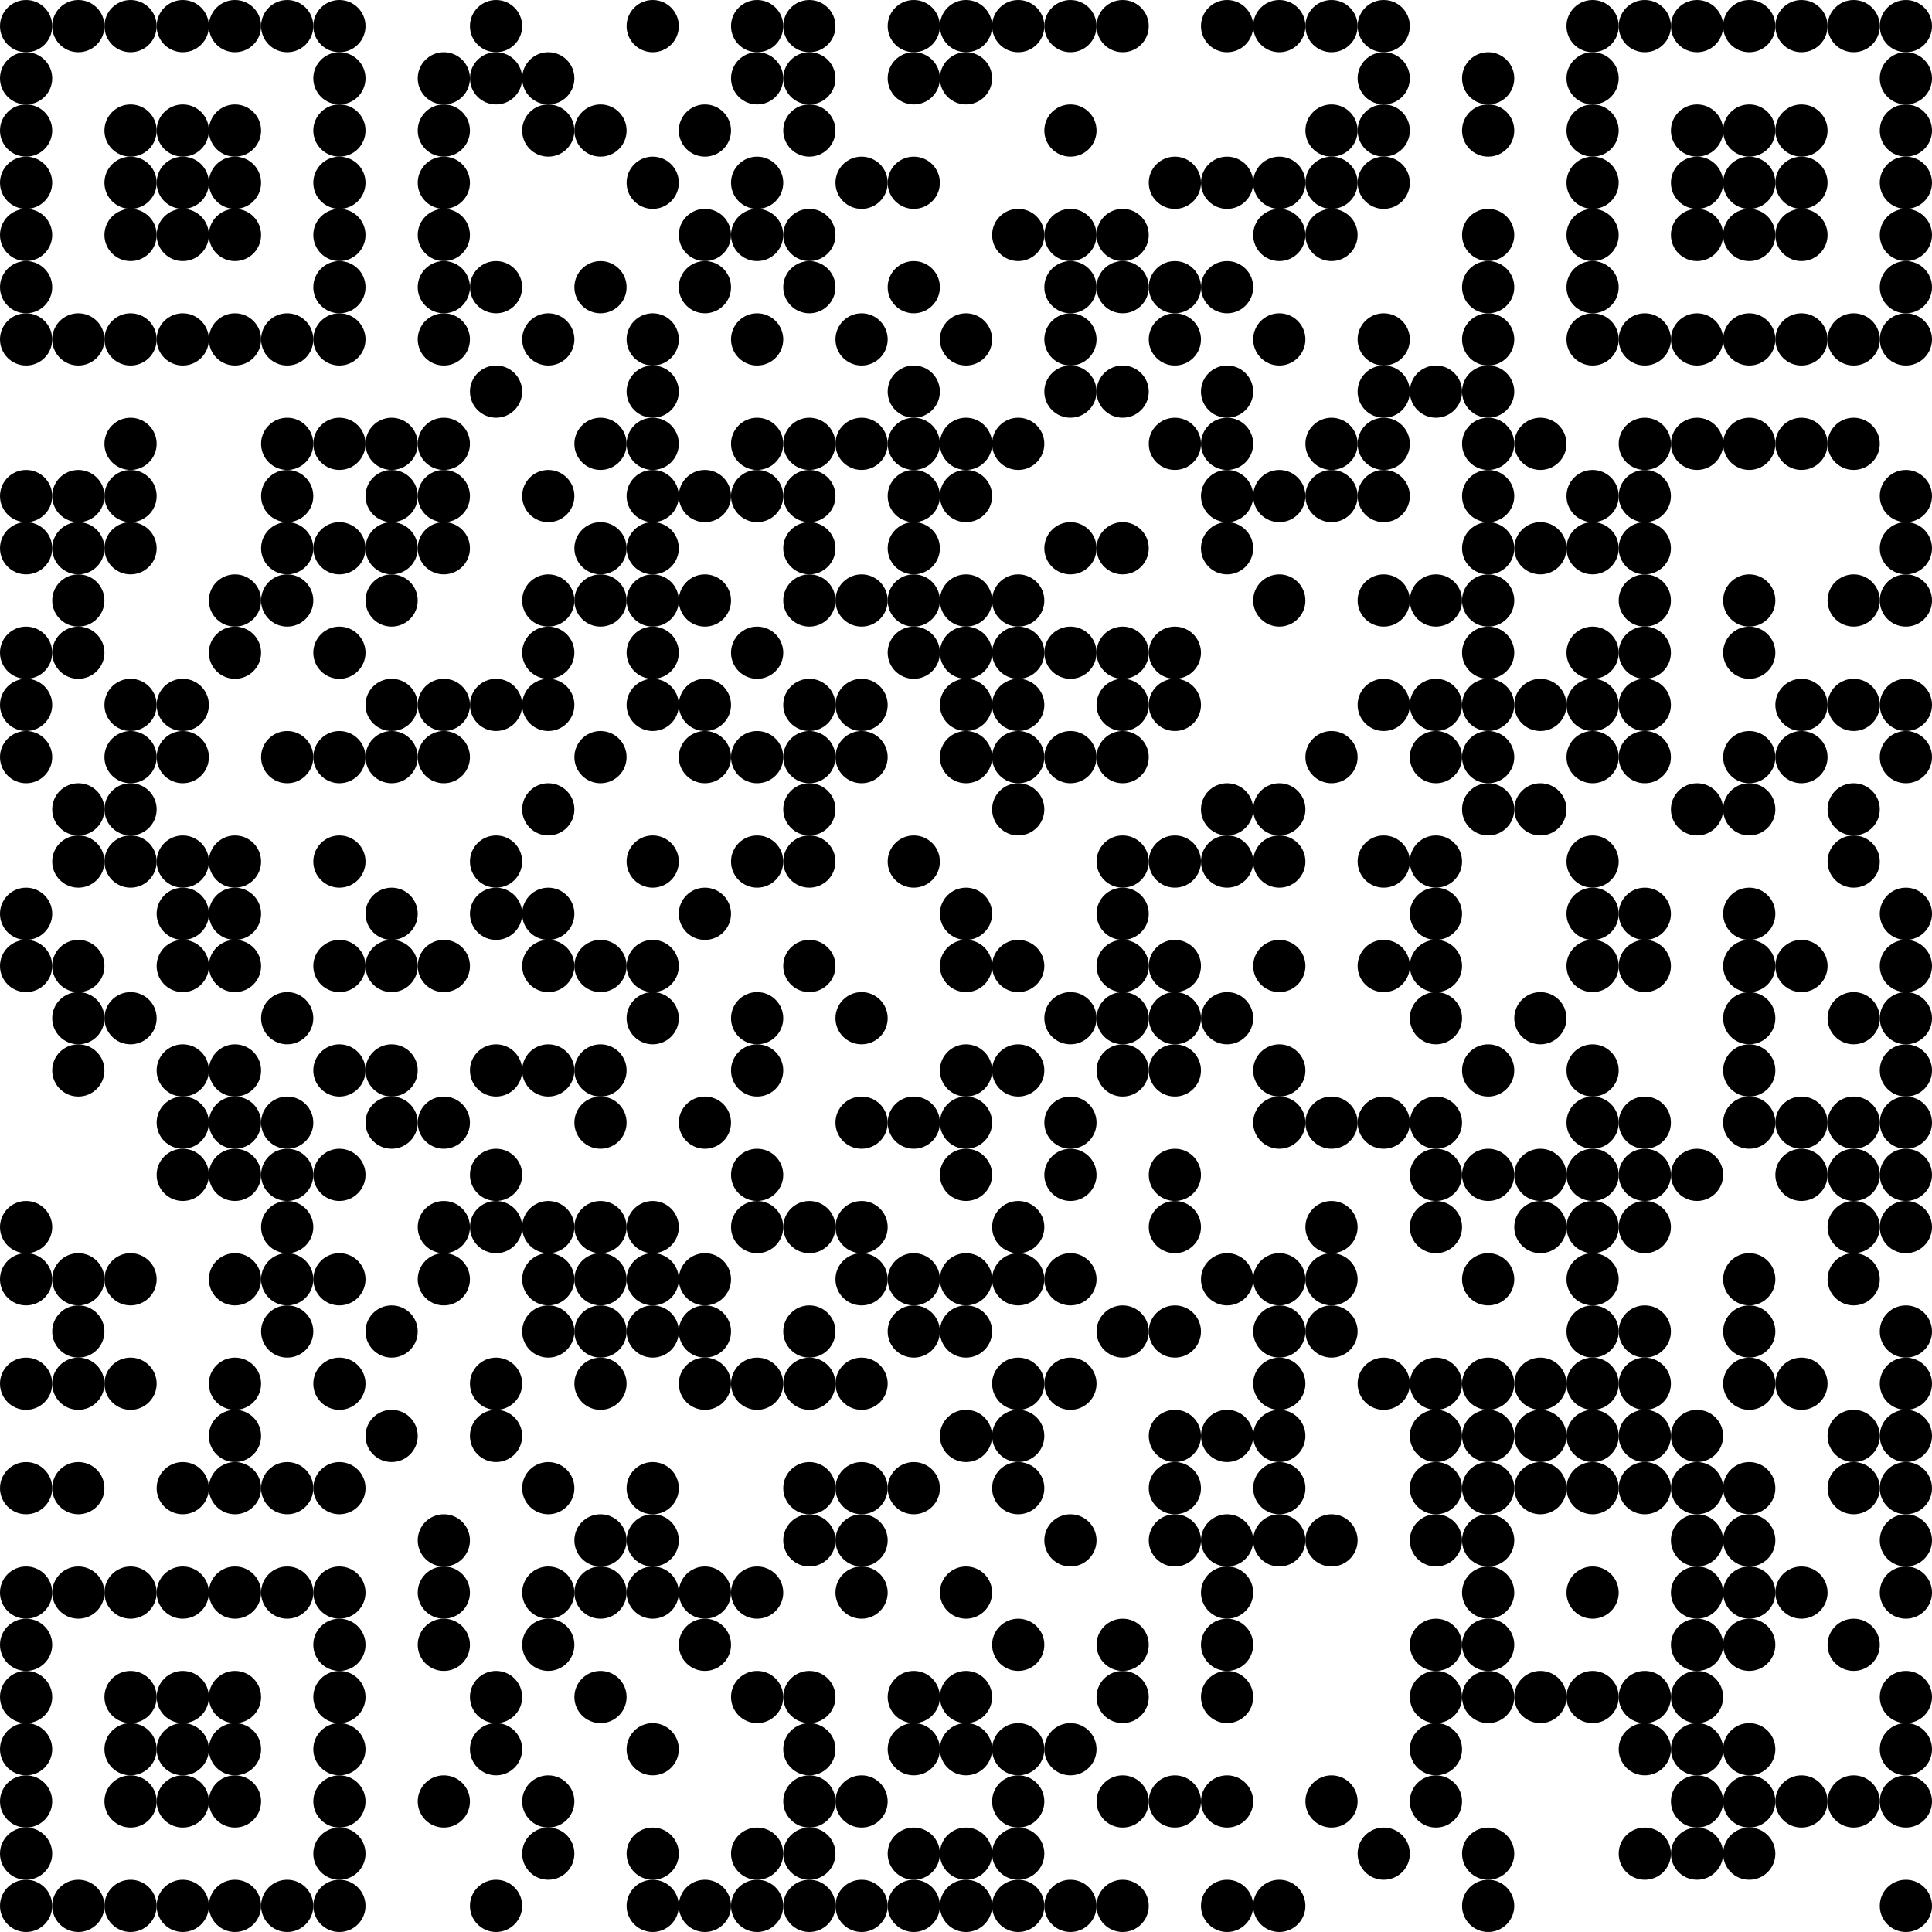 <svg xmlns="http://www.w3.org/2000/svg" width="300" height="300" viewBox="0 0 300 300"><rect width="100%" height="100%" fill="#ffffff"/><g fill="#000000"><circle cx="4.054" cy="4.054" r="4.054" /><circle cx="12.162" cy="4.054" r="4.054" /><circle cx="20.27" cy="4.054" r="4.054" /><circle cx="28.378" cy="4.054" r="4.054" /><circle cx="36.486" cy="4.054" r="4.054" /><circle cx="44.595" cy="4.054" r="4.054" /><circle cx="52.703" cy="4.054" r="4.054" /><circle cx="77.027" cy="4.054" r="4.054" /><circle cx="101.351" cy="4.054" r="4.054" /><circle cx="117.568" cy="4.054" r="4.054" /><circle cx="125.676" cy="4.054" r="4.054" /><circle cx="141.892" cy="4.054" r="4.054" /><circle cx="150" cy="4.054" r="4.054" /><circle cx="158.108" cy="4.054" r="4.054" /><circle cx="166.216" cy="4.054" r="4.054" /><circle cx="174.324" cy="4.054" r="4.054" /><circle cx="190.541" cy="4.054" r="4.054" /><circle cx="198.649" cy="4.054" r="4.054" /><circle cx="206.757" cy="4.054" r="4.054" /><circle cx="214.865" cy="4.054" r="4.054" /><circle cx="247.297" cy="4.054" r="4.054" /><circle cx="255.405" cy="4.054" r="4.054" /><circle cx="263.514" cy="4.054" r="4.054" /><circle cx="271.622" cy="4.054" r="4.054" /><circle cx="279.73" cy="4.054" r="4.054" /><circle cx="287.838" cy="4.054" r="4.054" /><circle cx="295.946" cy="4.054" r="4.054" /><circle cx="4.054" cy="12.162" r="4.054" /><circle cx="52.703" cy="12.162" r="4.054" /><circle cx="68.919" cy="12.162" r="4.054" /><circle cx="77.027" cy="12.162" r="4.054" /><circle cx="85.135" cy="12.162" r="4.054" /><circle cx="117.568" cy="12.162" r="4.054" /><circle cx="125.676" cy="12.162" r="4.054" /><circle cx="141.892" cy="12.162" r="4.054" /><circle cx="150" cy="12.162" r="4.054" /><circle cx="214.865" cy="12.162" r="4.054" /><circle cx="231.081" cy="12.162" r="4.054" /><circle cx="247.297" cy="12.162" r="4.054" /><circle cx="295.946" cy="12.162" r="4.054" /><circle cx="4.054" cy="20.27" r="4.054" /><circle cx="20.27" cy="20.27" r="4.054" /><circle cx="28.378" cy="20.27" r="4.054" /><circle cx="36.486" cy="20.27" r="4.054" /><circle cx="52.703" cy="20.27" r="4.054" /><circle cx="68.919" cy="20.27" r="4.054" /><circle cx="85.135" cy="20.27" r="4.054" /><circle cx="93.243" cy="20.27" r="4.054" /><circle cx="109.459" cy="20.27" r="4.054" /><circle cx="125.676" cy="20.27" r="4.054" /><circle cx="166.216" cy="20.27" r="4.054" /><circle cx="206.757" cy="20.27" r="4.054" /><circle cx="214.865" cy="20.27" r="4.054" /><circle cx="231.081" cy="20.27" r="4.054" /><circle cx="247.297" cy="20.27" r="4.054" /><circle cx="263.514" cy="20.27" r="4.054" /><circle cx="271.622" cy="20.27" r="4.054" /><circle cx="279.73" cy="20.27" r="4.054" /><circle cx="295.946" cy="20.27" r="4.054" /><circle cx="4.054" cy="28.378" r="4.054" /><circle cx="20.27" cy="28.378" r="4.054" /><circle cx="28.378" cy="28.378" r="4.054" /><circle cx="36.486" cy="28.378" r="4.054" /><circle cx="52.703" cy="28.378" r="4.054" /><circle cx="68.919" cy="28.378" r="4.054" /><circle cx="101.351" cy="28.378" r="4.054" /><circle cx="117.568" cy="28.378" r="4.054" /><circle cx="133.784" cy="28.378" r="4.054" /><circle cx="141.892" cy="28.378" r="4.054" /><circle cx="182.432" cy="28.378" r="4.054" /><circle cx="190.541" cy="28.378" r="4.054" /><circle cx="198.649" cy="28.378" r="4.054" /><circle cx="206.757" cy="28.378" r="4.054" /><circle cx="214.865" cy="28.378" r="4.054" /><circle cx="247.297" cy="28.378" r="4.054" /><circle cx="263.514" cy="28.378" r="4.054" /><circle cx="271.622" cy="28.378" r="4.054" /><circle cx="279.73" cy="28.378" r="4.054" /><circle cx="295.946" cy="28.378" r="4.054" /><circle cx="4.054" cy="36.486" r="4.054" /><circle cx="20.27" cy="36.486" r="4.054" /><circle cx="28.378" cy="36.486" r="4.054" /><circle cx="36.486" cy="36.486" r="4.054" /><circle cx="52.703" cy="36.486" r="4.054" /><circle cx="68.919" cy="36.486" r="4.054" /><circle cx="109.459" cy="36.486" r="4.054" /><circle cx="117.568" cy="36.486" r="4.054" /><circle cx="125.676" cy="36.486" r="4.054" /><circle cx="158.108" cy="36.486" r="4.054" /><circle cx="166.216" cy="36.486" r="4.054" /><circle cx="174.324" cy="36.486" r="4.054" /><circle cx="198.649" cy="36.486" r="4.054" /><circle cx="206.757" cy="36.486" r="4.054" /><circle cx="231.081" cy="36.486" r="4.054" /><circle cx="247.297" cy="36.486" r="4.054" /><circle cx="263.514" cy="36.486" r="4.054" /><circle cx="271.622" cy="36.486" r="4.054" /><circle cx="279.73" cy="36.486" r="4.054" /><circle cx="295.946" cy="36.486" r="4.054" /><circle cx="4.054" cy="44.595" r="4.054" /><circle cx="52.703" cy="44.595" r="4.054" /><circle cx="68.919" cy="44.595" r="4.054" /><circle cx="77.027" cy="44.595" r="4.054" /><circle cx="93.243" cy="44.595" r="4.054" /><circle cx="109.459" cy="44.595" r="4.054" /><circle cx="125.676" cy="44.595" r="4.054" /><circle cx="141.892" cy="44.595" r="4.054" /><circle cx="166.216" cy="44.595" r="4.054" /><circle cx="174.324" cy="44.595" r="4.054" /><circle cx="182.432" cy="44.595" r="4.054" /><circle cx="190.541" cy="44.595" r="4.054" /><circle cx="231.081" cy="44.595" r="4.054" /><circle cx="247.297" cy="44.595" r="4.054" /><circle cx="295.946" cy="44.595" r="4.054" /><circle cx="4.054" cy="52.703" r="4.054" /><circle cx="12.162" cy="52.703" r="4.054" /><circle cx="20.27" cy="52.703" r="4.054" /><circle cx="28.378" cy="52.703" r="4.054" /><circle cx="36.486" cy="52.703" r="4.054" /><circle cx="44.595" cy="52.703" r="4.054" /><circle cx="52.703" cy="52.703" r="4.054" /><circle cx="68.919" cy="52.703" r="4.054" /><circle cx="85.135" cy="52.703" r="4.054" /><circle cx="101.351" cy="52.703" r="4.054" /><circle cx="117.568" cy="52.703" r="4.054" /><circle cx="133.784" cy="52.703" r="4.054" /><circle cx="150" cy="52.703" r="4.054" /><circle cx="166.216" cy="52.703" r="4.054" /><circle cx="182.432" cy="52.703" r="4.054" /><circle cx="198.649" cy="52.703" r="4.054" /><circle cx="214.865" cy="52.703" r="4.054" /><circle cx="231.081" cy="52.703" r="4.054" /><circle cx="247.297" cy="52.703" r="4.054" /><circle cx="255.405" cy="52.703" r="4.054" /><circle cx="263.514" cy="52.703" r="4.054" /><circle cx="271.622" cy="52.703" r="4.054" /><circle cx="279.73" cy="52.703" r="4.054" /><circle cx="287.838" cy="52.703" r="4.054" /><circle cx="295.946" cy="52.703" r="4.054" /><circle cx="77.027" cy="60.811" r="4.054" /><circle cx="101.351" cy="60.811" r="4.054" /><circle cx="141.892" cy="60.811" r="4.054" /><circle cx="166.216" cy="60.811" r="4.054" /><circle cx="174.324" cy="60.811" r="4.054" /><circle cx="190.541" cy="60.811" r="4.054" /><circle cx="214.865" cy="60.811" r="4.054" /><circle cx="222.973" cy="60.811" r="4.054" /><circle cx="231.081" cy="60.811" r="4.054" /><circle cx="20.27" cy="68.919" r="4.054" /><circle cx="44.595" cy="68.919" r="4.054" /><circle cx="52.703" cy="68.919" r="4.054" /><circle cx="60.811" cy="68.919" r="4.054" /><circle cx="68.919" cy="68.919" r="4.054" /><circle cx="93.243" cy="68.919" r="4.054" /><circle cx="101.351" cy="68.919" r="4.054" /><circle cx="117.568" cy="68.919" r="4.054" /><circle cx="125.676" cy="68.919" r="4.054" /><circle cx="133.784" cy="68.919" r="4.054" /><circle cx="141.892" cy="68.919" r="4.054" /><circle cx="150" cy="68.919" r="4.054" /><circle cx="158.108" cy="68.919" r="4.054" /><circle cx="182.432" cy="68.919" r="4.054" /><circle cx="190.541" cy="68.919" r="4.054" /><circle cx="206.757" cy="68.919" r="4.054" /><circle cx="214.865" cy="68.919" r="4.054" /><circle cx="231.081" cy="68.919" r="4.054" /><circle cx="239.189" cy="68.919" r="4.054" /><circle cx="255.405" cy="68.919" r="4.054" /><circle cx="263.514" cy="68.919" r="4.054" /><circle cx="271.622" cy="68.919" r="4.054" /><circle cx="279.73" cy="68.919" r="4.054" /><circle cx="287.838" cy="68.919" r="4.054" /><circle cx="4.054" cy="77.027" r="4.054" /><circle cx="12.162" cy="77.027" r="4.054" /><circle cx="20.27" cy="77.027" r="4.054" /><circle cx="44.595" cy="77.027" r="4.054" /><circle cx="60.811" cy="77.027" r="4.054" /><circle cx="68.919" cy="77.027" r="4.054" /><circle cx="85.135" cy="77.027" r="4.054" /><circle cx="101.351" cy="77.027" r="4.054" /><circle cx="109.459" cy="77.027" r="4.054" /><circle cx="117.568" cy="77.027" r="4.054" /><circle cx="125.676" cy="77.027" r="4.054" /><circle cx="141.892" cy="77.027" r="4.054" /><circle cx="150" cy="77.027" r="4.054" /><circle cx="190.541" cy="77.027" r="4.054" /><circle cx="198.649" cy="77.027" r="4.054" /><circle cx="206.757" cy="77.027" r="4.054" /><circle cx="214.865" cy="77.027" r="4.054" /><circle cx="231.081" cy="77.027" r="4.054" /><circle cx="247.297" cy="77.027" r="4.054" /><circle cx="255.405" cy="77.027" r="4.054" /><circle cx="295.946" cy="77.027" r="4.054" /><circle cx="4.054" cy="85.135" r="4.054" /><circle cx="12.162" cy="85.135" r="4.054" /><circle cx="20.27" cy="85.135" r="4.054" /><circle cx="44.595" cy="85.135" r="4.054" /><circle cx="52.703" cy="85.135" r="4.054" /><circle cx="60.811" cy="85.135" r="4.054" /><circle cx="68.919" cy="85.135" r="4.054" /><circle cx="93.243" cy="85.135" r="4.054" /><circle cx="101.351" cy="85.135" r="4.054" /><circle cx="125.676" cy="85.135" r="4.054" /><circle cx="141.892" cy="85.135" r="4.054" /><circle cx="166.216" cy="85.135" r="4.054" /><circle cx="174.324" cy="85.135" r="4.054" /><circle cx="190.541" cy="85.135" r="4.054" /><circle cx="231.081" cy="85.135" r="4.054" /><circle cx="239.189" cy="85.135" r="4.054" /><circle cx="247.297" cy="85.135" r="4.054" /><circle cx="255.405" cy="85.135" r="4.054" /><circle cx="295.946" cy="85.135" r="4.054" /><circle cx="12.162" cy="93.243" r="4.054" /><circle cx="36.486" cy="93.243" r="4.054" /><circle cx="44.595" cy="93.243" r="4.054" /><circle cx="60.811" cy="93.243" r="4.054" /><circle cx="85.135" cy="93.243" r="4.054" /><circle cx="93.243" cy="93.243" r="4.054" /><circle cx="101.351" cy="93.243" r="4.054" /><circle cx="109.459" cy="93.243" r="4.054" /><circle cx="125.676" cy="93.243" r="4.054" /><circle cx="133.784" cy="93.243" r="4.054" /><circle cx="141.892" cy="93.243" r="4.054" /><circle cx="150" cy="93.243" r="4.054" /><circle cx="158.108" cy="93.243" r="4.054" /><circle cx="198.649" cy="93.243" r="4.054" /><circle cx="214.865" cy="93.243" r="4.054" /><circle cx="222.973" cy="93.243" r="4.054" /><circle cx="231.081" cy="93.243" r="4.054" /><circle cx="255.405" cy="93.243" r="4.054" /><circle cx="271.622" cy="93.243" r="4.054" /><circle cx="287.838" cy="93.243" r="4.054" /><circle cx="295.946" cy="93.243" r="4.054" /><circle cx="4.054" cy="101.351" r="4.054" /><circle cx="12.162" cy="101.351" r="4.054" /><circle cx="36.486" cy="101.351" r="4.054" /><circle cx="52.703" cy="101.351" r="4.054" /><circle cx="85.135" cy="101.351" r="4.054" /><circle cx="101.351" cy="101.351" r="4.054" /><circle cx="117.568" cy="101.351" r="4.054" /><circle cx="141.892" cy="101.351" r="4.054" /><circle cx="150" cy="101.351" r="4.054" /><circle cx="158.108" cy="101.351" r="4.054" /><circle cx="166.216" cy="101.351" r="4.054" /><circle cx="174.324" cy="101.351" r="4.054" /><circle cx="182.432" cy="101.351" r="4.054" /><circle cx="231.081" cy="101.351" r="4.054" /><circle cx="247.297" cy="101.351" r="4.054" /><circle cx="255.405" cy="101.351" r="4.054" /><circle cx="271.622" cy="101.351" r="4.054" /><circle cx="4.054" cy="109.459" r="4.054" /><circle cx="20.27" cy="109.459" r="4.054" /><circle cx="28.378" cy="109.459" r="4.054" /><circle cx="60.811" cy="109.459" r="4.054" /><circle cx="68.919" cy="109.459" r="4.054" /><circle cx="77.027" cy="109.459" r="4.054" /><circle cx="85.135" cy="109.459" r="4.054" /><circle cx="101.351" cy="109.459" r="4.054" /><circle cx="109.459" cy="109.459" r="4.054" /><circle cx="125.676" cy="109.459" r="4.054" /><circle cx="133.784" cy="109.459" r="4.054" /><circle cx="150" cy="109.459" r="4.054" /><circle cx="158.108" cy="109.459" r="4.054" /><circle cx="174.324" cy="109.459" r="4.054" /><circle cx="182.432" cy="109.459" r="4.054" /><circle cx="214.865" cy="109.459" r="4.054" /><circle cx="222.973" cy="109.459" r="4.054" /><circle cx="231.081" cy="109.459" r="4.054" /><circle cx="239.189" cy="109.459" r="4.054" /><circle cx="247.297" cy="109.459" r="4.054" /><circle cx="255.405" cy="109.459" r="4.054" /><circle cx="279.73" cy="109.459" r="4.054" /><circle cx="287.838" cy="109.459" r="4.054" /><circle cx="295.946" cy="109.459" r="4.054" /><circle cx="4.054" cy="117.568" r="4.054" /><circle cx="20.27" cy="117.568" r="4.054" /><circle cx="28.378" cy="117.568" r="4.054" /><circle cx="44.595" cy="117.568" r="4.054" /><circle cx="52.703" cy="117.568" r="4.054" /><circle cx="60.811" cy="117.568" r="4.054" /><circle cx="68.919" cy="117.568" r="4.054" /><circle cx="93.243" cy="117.568" r="4.054" /><circle cx="109.459" cy="117.568" r="4.054" /><circle cx="117.568" cy="117.568" r="4.054" /><circle cx="125.676" cy="117.568" r="4.054" /><circle cx="133.784" cy="117.568" r="4.054" /><circle cx="150" cy="117.568" r="4.054" /><circle cx="158.108" cy="117.568" r="4.054" /><circle cx="166.216" cy="117.568" r="4.054" /><circle cx="174.324" cy="117.568" r="4.054" /><circle cx="206.757" cy="117.568" r="4.054" /><circle cx="222.973" cy="117.568" r="4.054" /><circle cx="231.081" cy="117.568" r="4.054" /><circle cx="247.297" cy="117.568" r="4.054" /><circle cx="255.405" cy="117.568" r="4.054" /><circle cx="271.622" cy="117.568" r="4.054" /><circle cx="279.73" cy="117.568" r="4.054" /><circle cx="295.946" cy="117.568" r="4.054" /><circle cx="12.162" cy="125.676" r="4.054" /><circle cx="20.27" cy="125.676" r="4.054" /><circle cx="85.135" cy="125.676" r="4.054" /><circle cx="125.676" cy="125.676" r="4.054" /><circle cx="158.108" cy="125.676" r="4.054" /><circle cx="190.541" cy="125.676" r="4.054" /><circle cx="198.649" cy="125.676" r="4.054" /><circle cx="231.081" cy="125.676" r="4.054" /><circle cx="239.189" cy="125.676" r="4.054" /><circle cx="263.514" cy="125.676" r="4.054" /><circle cx="271.622" cy="125.676" r="4.054" /><circle cx="287.838" cy="125.676" r="4.054" /><circle cx="12.162" cy="133.784" r="4.054" /><circle cx="20.27" cy="133.784" r="4.054" /><circle cx="28.378" cy="133.784" r="4.054" /><circle cx="36.486" cy="133.784" r="4.054" /><circle cx="52.703" cy="133.784" r="4.054" /><circle cx="77.027" cy="133.784" r="4.054" /><circle cx="101.351" cy="133.784" r="4.054" /><circle cx="117.568" cy="133.784" r="4.054" /><circle cx="125.676" cy="133.784" r="4.054" /><circle cx="141.892" cy="133.784" r="4.054" /><circle cx="174.324" cy="133.784" r="4.054" /><circle cx="182.432" cy="133.784" r="4.054" /><circle cx="190.541" cy="133.784" r="4.054" /><circle cx="198.649" cy="133.784" r="4.054" /><circle cx="214.865" cy="133.784" r="4.054" /><circle cx="222.973" cy="133.784" r="4.054" /><circle cx="247.297" cy="133.784" r="4.054" /><circle cx="287.838" cy="133.784" r="4.054" /><circle cx="4.054" cy="141.892" r="4.054" /><circle cx="28.378" cy="141.892" r="4.054" /><circle cx="36.486" cy="141.892" r="4.054" /><circle cx="60.811" cy="141.892" r="4.054" /><circle cx="77.027" cy="141.892" r="4.054" /><circle cx="85.135" cy="141.892" r="4.054" /><circle cx="109.459" cy="141.892" r="4.054" /><circle cx="150" cy="141.892" r="4.054" /><circle cx="174.324" cy="141.892" r="4.054" /><circle cx="222.973" cy="141.892" r="4.054" /><circle cx="247.297" cy="141.892" r="4.054" /><circle cx="255.405" cy="141.892" r="4.054" /><circle cx="271.622" cy="141.892" r="4.054" /><circle cx="295.946" cy="141.892" r="4.054" /><circle cx="4.054" cy="150" r="4.054" /><circle cx="12.162" cy="150" r="4.054" /><circle cx="28.378" cy="150" r="4.054" /><circle cx="36.486" cy="150" r="4.054" /><circle cx="52.703" cy="150" r="4.054" /><circle cx="60.811" cy="150" r="4.054" /><circle cx="68.919" cy="150" r="4.054" /><circle cx="85.135" cy="150" r="4.054" /><circle cx="93.243" cy="150" r="4.054" /><circle cx="101.351" cy="150" r="4.054" /><circle cx="125.676" cy="150" r="4.054" /><circle cx="150" cy="150" r="4.054" /><circle cx="158.108" cy="150" r="4.054" /><circle cx="174.324" cy="150" r="4.054" /><circle cx="182.432" cy="150" r="4.054" /><circle cx="198.649" cy="150" r="4.054" /><circle cx="214.865" cy="150" r="4.054" /><circle cx="222.973" cy="150" r="4.054" /><circle cx="247.297" cy="150" r="4.054" /><circle cx="255.405" cy="150" r="4.054" /><circle cx="271.622" cy="150" r="4.054" /><circle cx="279.73" cy="150" r="4.054" /><circle cx="295.946" cy="150" r="4.054" /><circle cx="12.162" cy="158.108" r="4.054" /><circle cx="20.27" cy="158.108" r="4.054" /><circle cx="44.595" cy="158.108" r="4.054" /><circle cx="101.351" cy="158.108" r="4.054" /><circle cx="117.568" cy="158.108" r="4.054" /><circle cx="133.784" cy="158.108" r="4.054" /><circle cx="166.216" cy="158.108" r="4.054" /><circle cx="174.324" cy="158.108" r="4.054" /><circle cx="182.432" cy="158.108" r="4.054" /><circle cx="190.541" cy="158.108" r="4.054" /><circle cx="222.973" cy="158.108" r="4.054" /><circle cx="239.189" cy="158.108" r="4.054" /><circle cx="271.622" cy="158.108" r="4.054" /><circle cx="287.838" cy="158.108" r="4.054" /><circle cx="295.946" cy="158.108" r="4.054" /><circle cx="12.162" cy="166.216" r="4.054" /><circle cx="28.378" cy="166.216" r="4.054" /><circle cx="36.486" cy="166.216" r="4.054" /><circle cx="52.703" cy="166.216" r="4.054" /><circle cx="60.811" cy="166.216" r="4.054" /><circle cx="77.027" cy="166.216" r="4.054" /><circle cx="85.135" cy="166.216" r="4.054" /><circle cx="93.243" cy="166.216" r="4.054" /><circle cx="117.568" cy="166.216" r="4.054" /><circle cx="150" cy="166.216" r="4.054" /><circle cx="158.108" cy="166.216" r="4.054" /><circle cx="174.324" cy="166.216" r="4.054" /><circle cx="182.432" cy="166.216" r="4.054" /><circle cx="198.649" cy="166.216" r="4.054" /><circle cx="231.081" cy="166.216" r="4.054" /><circle cx="247.297" cy="166.216" r="4.054" /><circle cx="271.622" cy="166.216" r="4.054" /><circle cx="295.946" cy="166.216" r="4.054" /><circle cx="28.378" cy="174.324" r="4.054" /><circle cx="36.486" cy="174.324" r="4.054" /><circle cx="44.595" cy="174.324" r="4.054" /><circle cx="60.811" cy="174.324" r="4.054" /><circle cx="68.919" cy="174.324" r="4.054" /><circle cx="93.243" cy="174.324" r="4.054" /><circle cx="109.459" cy="174.324" r="4.054" /><circle cx="133.784" cy="174.324" r="4.054" /><circle cx="141.892" cy="174.324" r="4.054" /><circle cx="150" cy="174.324" r="4.054" /><circle cx="166.216" cy="174.324" r="4.054" /><circle cx="198.649" cy="174.324" r="4.054" /><circle cx="206.757" cy="174.324" r="4.054" /><circle cx="214.865" cy="174.324" r="4.054" /><circle cx="222.973" cy="174.324" r="4.054" /><circle cx="247.297" cy="174.324" r="4.054" /><circle cx="255.405" cy="174.324" r="4.054" /><circle cx="271.622" cy="174.324" r="4.054" /><circle cx="279.73" cy="174.324" r="4.054" /><circle cx="287.838" cy="174.324" r="4.054" /><circle cx="295.946" cy="174.324" r="4.054" /><circle cx="28.378" cy="182.432" r="4.054" /><circle cx="36.486" cy="182.432" r="4.054" /><circle cx="44.595" cy="182.432" r="4.054" /><circle cx="52.703" cy="182.432" r="4.054" /><circle cx="77.027" cy="182.432" r="4.054" /><circle cx="117.568" cy="182.432" r="4.054" /><circle cx="150" cy="182.432" r="4.054" /><circle cx="166.216" cy="182.432" r="4.054" /><circle cx="182.432" cy="182.432" r="4.054" /><circle cx="222.973" cy="182.432" r="4.054" /><circle cx="231.081" cy="182.432" r="4.054" /><circle cx="239.189" cy="182.432" r="4.054" /><circle cx="247.297" cy="182.432" r="4.054" /><circle cx="255.405" cy="182.432" r="4.054" /><circle cx="263.514" cy="182.432" r="4.054" /><circle cx="279.73" cy="182.432" r="4.054" /><circle cx="287.838" cy="182.432" r="4.054" /><circle cx="295.946" cy="182.432" r="4.054" /><circle cx="4.054" cy="190.541" r="4.054" /><circle cx="44.595" cy="190.541" r="4.054" /><circle cx="68.919" cy="190.541" r="4.054" /><circle cx="77.027" cy="190.541" r="4.054" /><circle cx="85.135" cy="190.541" r="4.054" /><circle cx="93.243" cy="190.541" r="4.054" /><circle cx="101.351" cy="190.541" r="4.054" /><circle cx="117.568" cy="190.541" r="4.054" /><circle cx="125.676" cy="190.541" r="4.054" /><circle cx="133.784" cy="190.541" r="4.054" /><circle cx="158.108" cy="190.541" r="4.054" /><circle cx="182.432" cy="190.541" r="4.054" /><circle cx="206.757" cy="190.541" r="4.054" /><circle cx="222.973" cy="190.541" r="4.054" /><circle cx="239.189" cy="190.541" r="4.054" /><circle cx="247.297" cy="190.541" r="4.054" /><circle cx="255.405" cy="190.541" r="4.054" /><circle cx="287.838" cy="190.541" r="4.054" /><circle cx="295.946" cy="190.541" r="4.054" /><circle cx="4.054" cy="198.649" r="4.054" /><circle cx="12.162" cy="198.649" r="4.054" /><circle cx="20.27" cy="198.649" r="4.054" /><circle cx="36.486" cy="198.649" r="4.054" /><circle cx="44.595" cy="198.649" r="4.054" /><circle cx="52.703" cy="198.649" r="4.054" /><circle cx="68.919" cy="198.649" r="4.054" /><circle cx="85.135" cy="198.649" r="4.054" /><circle cx="93.243" cy="198.649" r="4.054" /><circle cx="101.351" cy="198.649" r="4.054" /><circle cx="109.459" cy="198.649" r="4.054" /><circle cx="133.784" cy="198.649" r="4.054" /><circle cx="141.892" cy="198.649" r="4.054" /><circle cx="150" cy="198.649" r="4.054" /><circle cx="158.108" cy="198.649" r="4.054" /><circle cx="166.216" cy="198.649" r="4.054" /><circle cx="190.541" cy="198.649" r="4.054" /><circle cx="198.649" cy="198.649" r="4.054" /><circle cx="206.757" cy="198.649" r="4.054" /><circle cx="231.081" cy="198.649" r="4.054" /><circle cx="247.297" cy="198.649" r="4.054" /><circle cx="271.622" cy="198.649" r="4.054" /><circle cx="287.838" cy="198.649" r="4.054" /><circle cx="12.162" cy="206.757" r="4.054" /><circle cx="44.595" cy="206.757" r="4.054" /><circle cx="60.811" cy="206.757" r="4.054" /><circle cx="85.135" cy="206.757" r="4.054" /><circle cx="93.243" cy="206.757" r="4.054" /><circle cx="101.351" cy="206.757" r="4.054" /><circle cx="109.459" cy="206.757" r="4.054" /><circle cx="125.676" cy="206.757" r="4.054" /><circle cx="141.892" cy="206.757" r="4.054" /><circle cx="150" cy="206.757" r="4.054" /><circle cx="174.324" cy="206.757" r="4.054" /><circle cx="182.432" cy="206.757" r="4.054" /><circle cx="198.649" cy="206.757" r="4.054" /><circle cx="206.757" cy="206.757" r="4.054" /><circle cx="247.297" cy="206.757" r="4.054" /><circle cx="255.405" cy="206.757" r="4.054" /><circle cx="271.622" cy="206.757" r="4.054" /><circle cx="295.946" cy="206.757" r="4.054" /><circle cx="4.054" cy="214.865" r="4.054" /><circle cx="12.162" cy="214.865" r="4.054" /><circle cx="20.27" cy="214.865" r="4.054" /><circle cx="36.486" cy="214.865" r="4.054" /><circle cx="52.703" cy="214.865" r="4.054" /><circle cx="77.027" cy="214.865" r="4.054" /><circle cx="93.243" cy="214.865" r="4.054" /><circle cx="109.459" cy="214.865" r="4.054" /><circle cx="117.568" cy="214.865" r="4.054" /><circle cx="125.676" cy="214.865" r="4.054" /><circle cx="133.784" cy="214.865" r="4.054" /><circle cx="158.108" cy="214.865" r="4.054" /><circle cx="166.216" cy="214.865" r="4.054" /><circle cx="198.649" cy="214.865" r="4.054" /><circle cx="214.865" cy="214.865" r="4.054" /><circle cx="222.973" cy="214.865" r="4.054" /><circle cx="231.081" cy="214.865" r="4.054" /><circle cx="239.189" cy="214.865" r="4.054" /><circle cx="247.297" cy="214.865" r="4.054" /><circle cx="255.405" cy="214.865" r="4.054" /><circle cx="271.622" cy="214.865" r="4.054" /><circle cx="279.73" cy="214.865" r="4.054" /><circle cx="295.946" cy="214.865" r="4.054" /><circle cx="36.486" cy="222.973" r="4.054" /><circle cx="60.811" cy="222.973" r="4.054" /><circle cx="77.027" cy="222.973" r="4.054" /><circle cx="150" cy="222.973" r="4.054" /><circle cx="158.108" cy="222.973" r="4.054" /><circle cx="182.432" cy="222.973" r="4.054" /><circle cx="190.541" cy="222.973" r="4.054" /><circle cx="198.649" cy="222.973" r="4.054" /><circle cx="222.973" cy="222.973" r="4.054" /><circle cx="231.081" cy="222.973" r="4.054" /><circle cx="239.189" cy="222.973" r="4.054" /><circle cx="247.297" cy="222.973" r="4.054" /><circle cx="255.405" cy="222.973" r="4.054" /><circle cx="263.514" cy="222.973" r="4.054" /><circle cx="287.838" cy="222.973" r="4.054" /><circle cx="295.946" cy="222.973" r="4.054" /><circle cx="4.054" cy="231.081" r="4.054" /><circle cx="12.162" cy="231.081" r="4.054" /><circle cx="28.378" cy="231.081" r="4.054" /><circle cx="36.486" cy="231.081" r="4.054" /><circle cx="44.595" cy="231.081" r="4.054" /><circle cx="52.703" cy="231.081" r="4.054" /><circle cx="85.135" cy="231.081" r="4.054" /><circle cx="101.351" cy="231.081" r="4.054" /><circle cx="125.676" cy="231.081" r="4.054" /><circle cx="133.784" cy="231.081" r="4.054" /><circle cx="141.892" cy="231.081" r="4.054" /><circle cx="158.108" cy="231.081" r="4.054" /><circle cx="182.432" cy="231.081" r="4.054" /><circle cx="198.649" cy="231.081" r="4.054" /><circle cx="222.973" cy="231.081" r="4.054" /><circle cx="231.081" cy="231.081" r="4.054" /><circle cx="239.189" cy="231.081" r="4.054" /><circle cx="247.297" cy="231.081" r="4.054" /><circle cx="255.405" cy="231.081" r="4.054" /><circle cx="263.514" cy="231.081" r="4.054" /><circle cx="271.622" cy="231.081" r="4.054" /><circle cx="287.838" cy="231.081" r="4.054" /><circle cx="295.946" cy="231.081" r="4.054" /><circle cx="68.919" cy="239.189" r="4.054" /><circle cx="93.243" cy="239.189" r="4.054" /><circle cx="101.351" cy="239.189" r="4.054" /><circle cx="125.676" cy="239.189" r="4.054" /><circle cx="133.784" cy="239.189" r="4.054" /><circle cx="166.216" cy="239.189" r="4.054" /><circle cx="182.432" cy="239.189" r="4.054" /><circle cx="190.541" cy="239.189" r="4.054" /><circle cx="198.649" cy="239.189" r="4.054" /><circle cx="206.757" cy="239.189" r="4.054" /><circle cx="222.973" cy="239.189" r="4.054" /><circle cx="231.081" cy="239.189" r="4.054" /><circle cx="263.514" cy="239.189" r="4.054" /><circle cx="271.622" cy="239.189" r="4.054" /><circle cx="295.946" cy="239.189" r="4.054" /><circle cx="4.054" cy="247.297" r="4.054" /><circle cx="12.162" cy="247.297" r="4.054" /><circle cx="20.27" cy="247.297" r="4.054" /><circle cx="28.378" cy="247.297" r="4.054" /><circle cx="36.486" cy="247.297" r="4.054" /><circle cx="44.595" cy="247.297" r="4.054" /><circle cx="52.703" cy="247.297" r="4.054" /><circle cx="68.919" cy="247.297" r="4.054" /><circle cx="85.135" cy="247.297" r="4.054" /><circle cx="93.243" cy="247.297" r="4.054" /><circle cx="101.351" cy="247.297" r="4.054" /><circle cx="109.459" cy="247.297" r="4.054" /><circle cx="117.568" cy="247.297" r="4.054" /><circle cx="133.784" cy="247.297" r="4.054" /><circle cx="150" cy="247.297" r="4.054" /><circle cx="190.541" cy="247.297" r="4.054" /><circle cx="231.081" cy="247.297" r="4.054" /><circle cx="247.297" cy="247.297" r="4.054" /><circle cx="263.514" cy="247.297" r="4.054" /><circle cx="271.622" cy="247.297" r="4.054" /><circle cx="279.73" cy="247.297" r="4.054" /><circle cx="295.946" cy="247.297" r="4.054" /><circle cx="4.054" cy="255.405" r="4.054" /><circle cx="52.703" cy="255.405" r="4.054" /><circle cx="68.919" cy="255.405" r="4.054" /><circle cx="85.135" cy="255.405" r="4.054" /><circle cx="109.459" cy="255.405" r="4.054" /><circle cx="158.108" cy="255.405" r="4.054" /><circle cx="174.324" cy="255.405" r="4.054" /><circle cx="190.541" cy="255.405" r="4.054" /><circle cx="222.973" cy="255.405" r="4.054" /><circle cx="231.081" cy="255.405" r="4.054" /><circle cx="263.514" cy="255.405" r="4.054" /><circle cx="271.622" cy="255.405" r="4.054" /><circle cx="287.838" cy="255.405" r="4.054" /><circle cx="4.054" cy="263.514" r="4.054" /><circle cx="20.27" cy="263.514" r="4.054" /><circle cx="28.378" cy="263.514" r="4.054" /><circle cx="36.486" cy="263.514" r="4.054" /><circle cx="52.703" cy="263.514" r="4.054" /><circle cx="77.027" cy="263.514" r="4.054" /><circle cx="93.243" cy="263.514" r="4.054" /><circle cx="117.568" cy="263.514" r="4.054" /><circle cx="125.676" cy="263.514" r="4.054" /><circle cx="141.892" cy="263.514" r="4.054" /><circle cx="150" cy="263.514" r="4.054" /><circle cx="174.324" cy="263.514" r="4.054" /><circle cx="190.541" cy="263.514" r="4.054" /><circle cx="222.973" cy="263.514" r="4.054" /><circle cx="231.081" cy="263.514" r="4.054" /><circle cx="239.189" cy="263.514" r="4.054" /><circle cx="247.297" cy="263.514" r="4.054" /><circle cx="255.405" cy="263.514" r="4.054" /><circle cx="263.514" cy="263.514" r="4.054" /><circle cx="295.946" cy="263.514" r="4.054" /><circle cx="4.054" cy="271.622" r="4.054" /><circle cx="20.27" cy="271.622" r="4.054" /><circle cx="28.378" cy="271.622" r="4.054" /><circle cx="36.486" cy="271.622" r="4.054" /><circle cx="52.703" cy="271.622" r="4.054" /><circle cx="77.027" cy="271.622" r="4.054" /><circle cx="101.351" cy="271.622" r="4.054" /><circle cx="125.676" cy="271.622" r="4.054" /><circle cx="141.892" cy="271.622" r="4.054" /><circle cx="150" cy="271.622" r="4.054" /><circle cx="158.108" cy="271.622" r="4.054" /><circle cx="166.216" cy="271.622" r="4.054" /><circle cx="222.973" cy="271.622" r="4.054" /><circle cx="255.405" cy="271.622" r="4.054" /><circle cx="263.514" cy="271.622" r="4.054" /><circle cx="271.622" cy="271.622" r="4.054" /><circle cx="295.946" cy="271.622" r="4.054" /><circle cx="4.054" cy="279.73" r="4.054" /><circle cx="20.27" cy="279.73" r="4.054" /><circle cx="28.378" cy="279.73" r="4.054" /><circle cx="36.486" cy="279.73" r="4.054" /><circle cx="52.703" cy="279.73" r="4.054" /><circle cx="68.919" cy="279.73" r="4.054" /><circle cx="85.135" cy="279.73" r="4.054" /><circle cx="125.676" cy="279.73" r="4.054" /><circle cx="133.784" cy="279.73" r="4.054" /><circle cx="158.108" cy="279.73" r="4.054" /><circle cx="174.324" cy="279.73" r="4.054" /><circle cx="182.432" cy="279.73" r="4.054" /><circle cx="190.541" cy="279.73" r="4.054" /><circle cx="206.757" cy="279.73" r="4.054" /><circle cx="222.973" cy="279.73" r="4.054" /><circle cx="263.514" cy="279.73" r="4.054" /><circle cx="271.622" cy="279.73" r="4.054" /><circle cx="279.73" cy="279.73" r="4.054" /><circle cx="287.838" cy="279.73" r="4.054" /><circle cx="295.946" cy="279.73" r="4.054" /><circle cx="4.054" cy="287.838" r="4.054" /><circle cx="52.703" cy="287.838" r="4.054" /><circle cx="85.135" cy="287.838" r="4.054" /><circle cx="101.351" cy="287.838" r="4.054" /><circle cx="117.568" cy="287.838" r="4.054" /><circle cx="125.676" cy="287.838" r="4.054" /><circle cx="141.892" cy="287.838" r="4.054" /><circle cx="150" cy="287.838" r="4.054" /><circle cx="158.108" cy="287.838" r="4.054" /><circle cx="214.865" cy="287.838" r="4.054" /><circle cx="231.081" cy="287.838" r="4.054" /><circle cx="255.405" cy="287.838" r="4.054" /><circle cx="263.514" cy="287.838" r="4.054" /><circle cx="271.622" cy="287.838" r="4.054" /><circle cx="4.054" cy="295.946" r="4.054" /><circle cx="12.162" cy="295.946" r="4.054" /><circle cx="20.27" cy="295.946" r="4.054" /><circle cx="28.378" cy="295.946" r="4.054" /><circle cx="36.486" cy="295.946" r="4.054" /><circle cx="44.595" cy="295.946" r="4.054" /><circle cx="52.703" cy="295.946" r="4.054" /><circle cx="77.027" cy="295.946" r="4.054" /><circle cx="101.351" cy="295.946" r="4.054" /><circle cx="109.459" cy="295.946" r="4.054" /><circle cx="117.568" cy="295.946" r="4.054" /><circle cx="125.676" cy="295.946" r="4.054" /><circle cx="133.784" cy="295.946" r="4.054" /><circle cx="141.892" cy="295.946" r="4.054" /><circle cx="150" cy="295.946" r="4.054" /><circle cx="158.108" cy="295.946" r="4.054" /><circle cx="166.216" cy="295.946" r="4.054" /><circle cx="174.324" cy="295.946" r="4.054" /><circle cx="190.541" cy="295.946" r="4.054" /><circle cx="198.649" cy="295.946" r="4.054" /><circle cx="231.081" cy="295.946" r="4.054" /><circle cx="295.946" cy="295.946" r="4.054" /></g></svg>